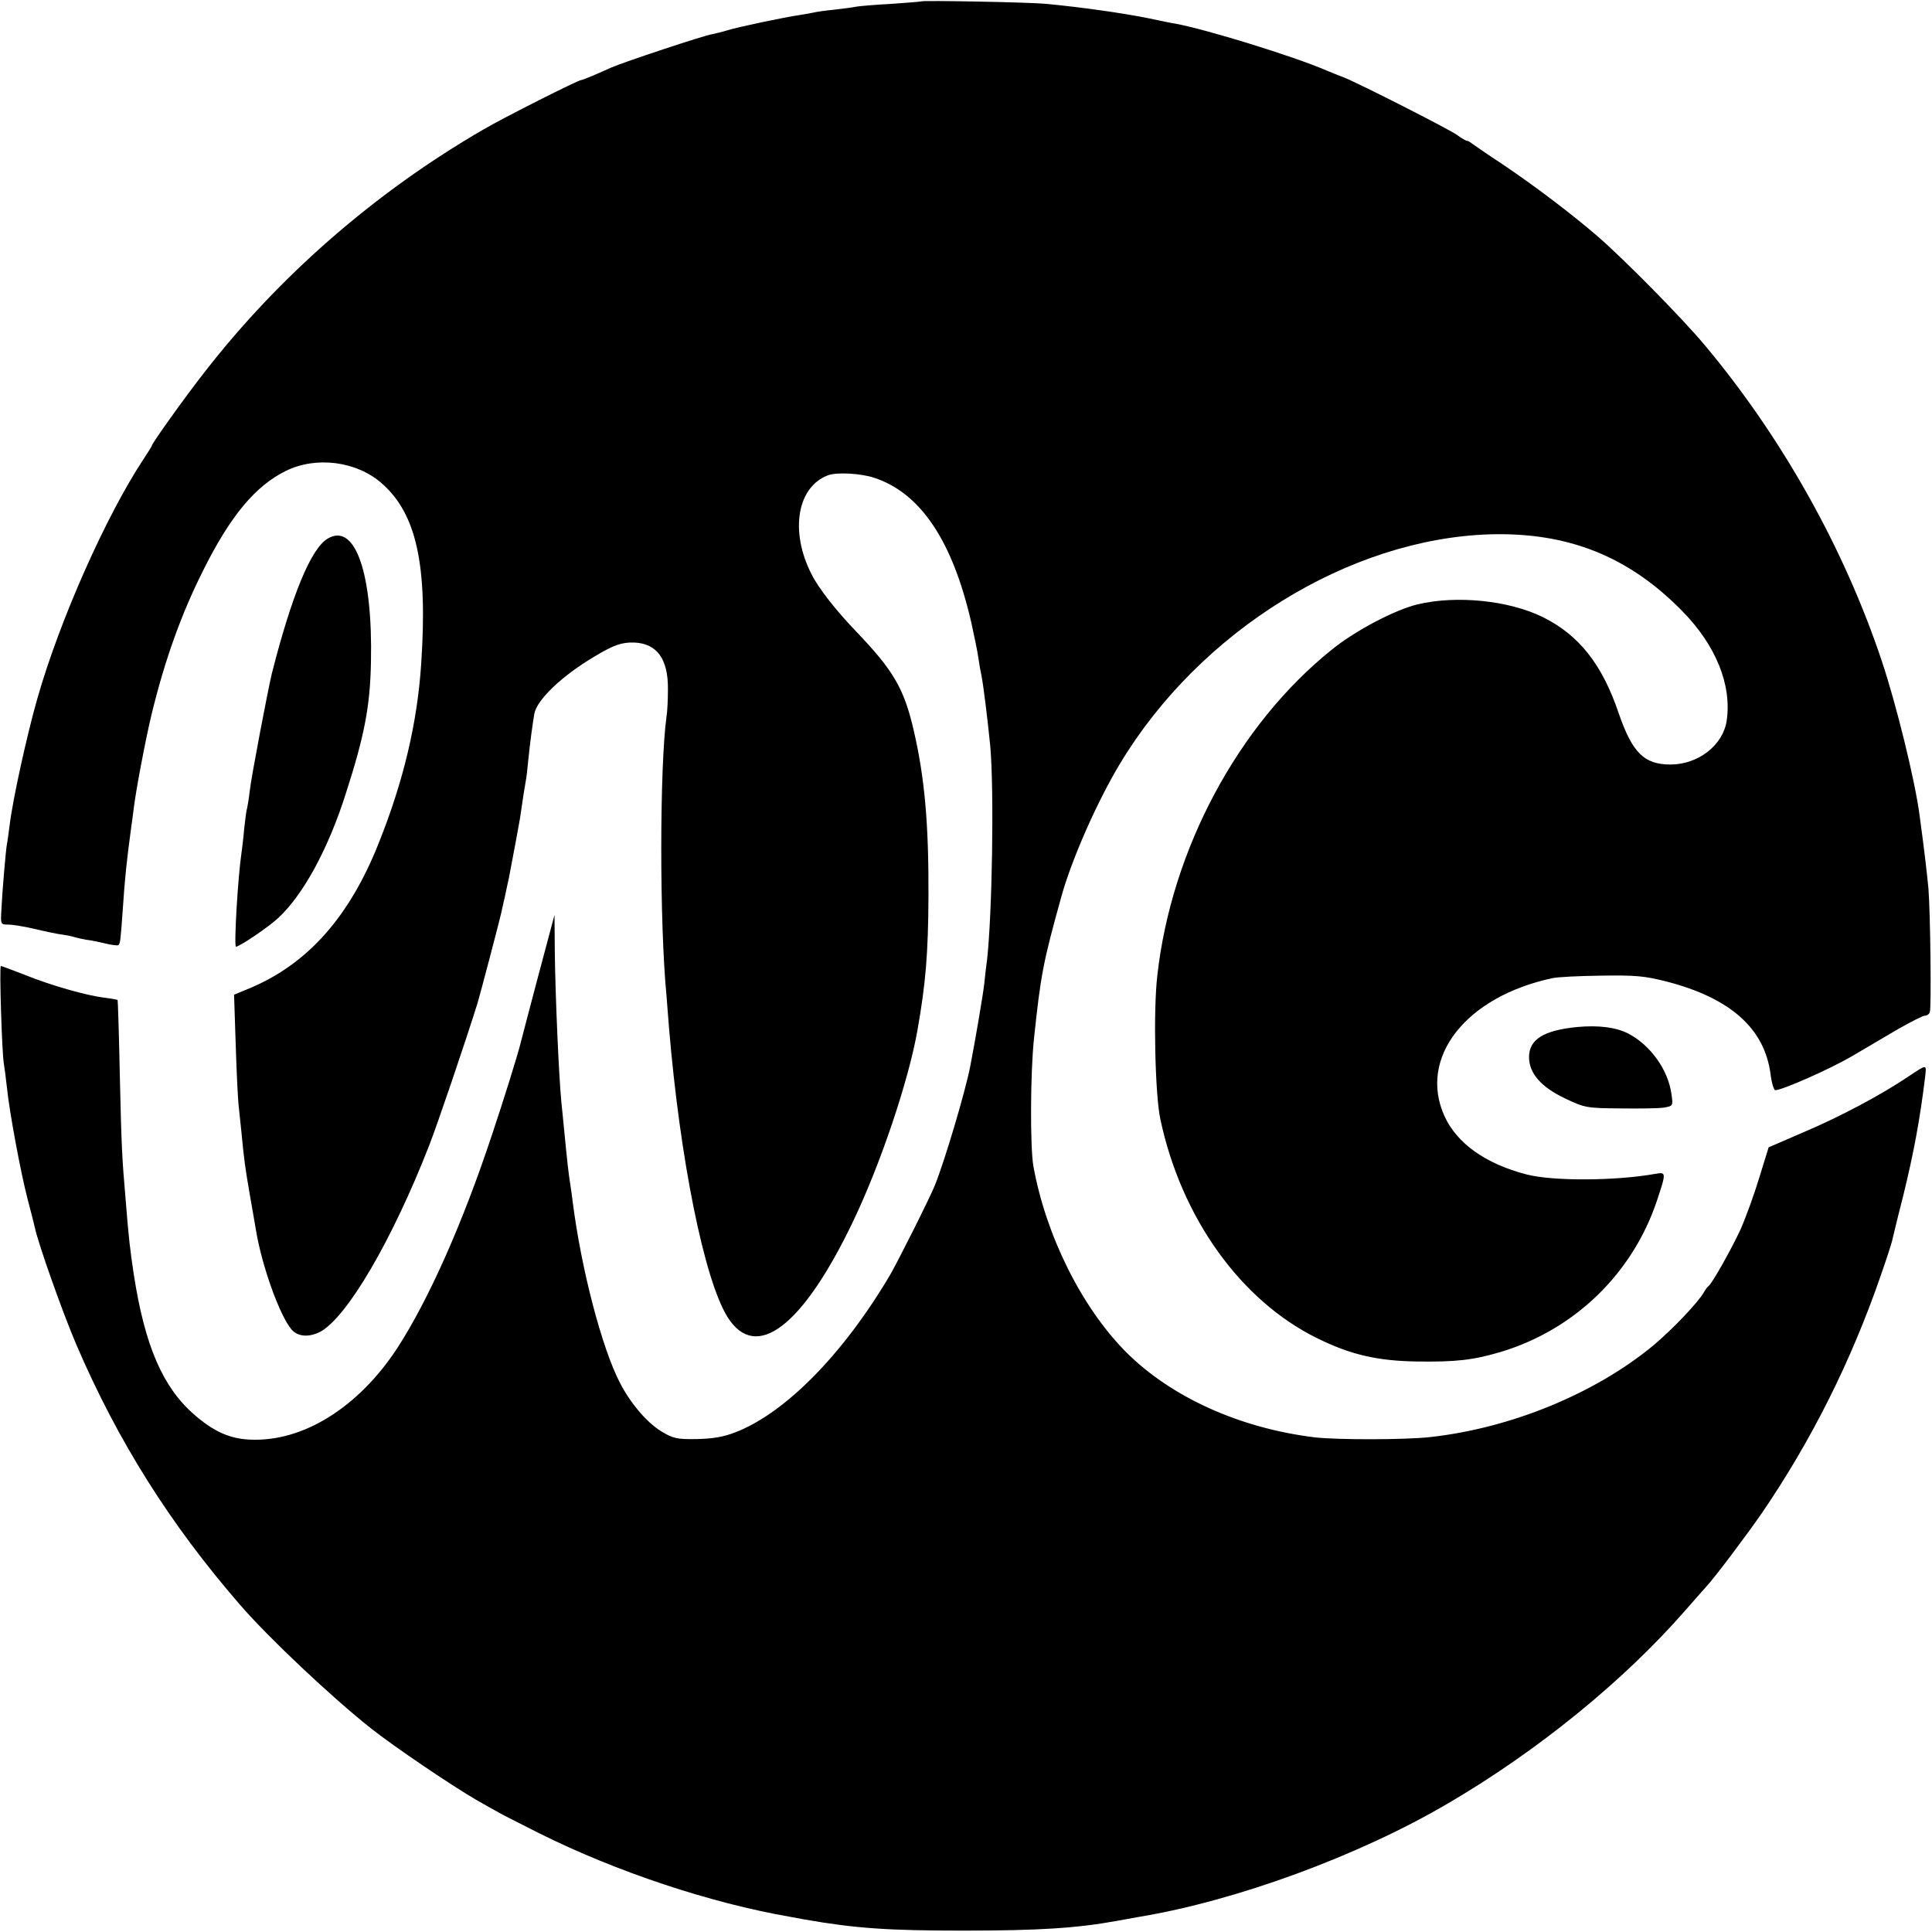 <?xml version="1.0" standalone="no"?>
<!DOCTYPE svg PUBLIC "-//W3C//DTD SVG 20010904//EN"
 "http://www.w3.org/TR/2001/REC-SVG-20010904/DTD/svg10.dtd">
<svg version="1.0" xmlns="http://www.w3.org/2000/svg"
 width="700pt" height="700pt" viewBox="0 0 700 700"
 preserveAspectRatio="xMidYMid meet">
<g transform="translate(0,700) scale(0.1,-0.1)"
fill="#000000" stroke="none">
<path d="M3338 6995 c-2 -1 -50 -5 -108 -9 -58 -3 -115 -8 -127 -10 -12 -3
-48 -7 -80 -11 -32 -3 -65 -8 -73 -10 -8 -2 -31 -6 -50 -9 -56 -8 -232 -45
-265 -56 -16 -5 -41 -11 -55 -14 -32 -5 -320 -101 -366 -121 -18 -8 -49 -22
-68 -30 -19 -8 -37 -15 -40 -15 -11 0 -281 -136 -356 -180 -391 -227 -739
-530 -1011 -881 -71 -91 -189 -256 -189 -264 0 -2 -13 -23 -29 -47 -136 -205
-305 -585 -386 -870 -37 -129 -89 -365 -100 -457 -4 -30 -8 -61 -10 -70 -4
-21 -17 -172 -20 -238 -3 -52 -3 -53 25 -53 16 0 59 -7 97 -16 37 -9 81 -18
97 -20 15 -2 37 -6 48 -10 11 -3 30 -7 41 -9 12 -1 42 -7 67 -13 24 -6 47 -9
49 -6 7 6 8 21 16 132 7 107 14 174 30 292 3 19 7 53 10 75 8 64 42 245 64
336 48 198 108 365 187 522 99 199 190 307 300 361 110 54 257 35 348 -46 125
-110 166 -296 142 -653 -14 -214 -64 -425 -154 -650 -106 -267 -257 -437 -466
-525 l-58 -24 6 -181 c3 -99 8 -196 10 -215 2 -19 7 -66 11 -105 9 -95 13
-125 31 -229 9 -50 18 -104 21 -121 22 -134 87 -313 130 -363 23 -25 61 -28
102 -8 97 51 261 330 396 676 30 77 128 365 175 515 10 33 79 296 85 323 2 9
8 37 14 62 5 25 12 56 15 70 19 100 36 190 40 215 9 63 18 121 21 136 2 8 6
42 9 75 6 61 16 134 22 168 9 51 102 139 219 208 70 42 98 51 142 50 83 -3
124 -59 123 -169 0 -37 -2 -81 -5 -98 -25 -180 -26 -747 0 -1015 1 -19 6 -71
9 -115 40 -477 128 -913 212 -1047 103 -164 272 -35 455 347 100 209 201 510
233 692 30 170 39 277 40 488 1 263 -14 429 -54 601 -35 150 -73 215 -208 356
-73 76 -136 156 -162 208 -79 155 -52 316 60 358 32 12 119 7 167 -9 168 -55
284 -228 352 -524 11 -49 23 -108 26 -130 3 -22 8 -50 11 -63 7 -34 23 -165
32 -257 14 -163 7 -605 -12 -775 -3 -19 -7 -57 -10 -85 -5 -43 -31 -196 -51
-300 -18 -91 -91 -338 -128 -430 -18 -45 -133 -274 -162 -324 -170 -288 -381
-502 -562 -571 -41 -16 -81 -23 -139 -24 -73 -1 -85 2 -130 29 -52 33 -110
101 -148 175 -65 125 -140 411 -171 655 -2 17 -6 46 -9 65 -6 37 -11 82 -22
195 -4 39 -8 84 -10 100 -9 92 -22 380 -24 550 l-1 130 -60 -225 c-33 -124
-61 -232 -63 -240 -11 -44 -63 -211 -103 -330 -107 -323 -230 -599 -344 -775
-141 -215 -342 -340 -533 -331 -74 3 -133 30 -203 91 -114 100 -178 249 -218
505 -14 93 -19 135 -30 275 -13 150 -15 188 -21 450 -3 149 -7 271 -8 272 -1
1 -22 5 -46 8 -68 8 -196 45 -288 82 -46 18 -86 33 -89 33 -6 0 4 -319 11
-355 2 -11 7 -49 11 -85 9 -90 50 -309 75 -405 12 -44 23 -90 26 -102 11 -55
101 -310 151 -426 149 -347 338 -648 593 -942 102 -118 332 -335 475 -448 85
-67 289 -205 380 -258 33 -19 69 -39 80 -45 11 -7 79 -41 150 -77 279 -139
619 -252 908 -302 15 -3 39 -7 54 -10 184 -32 302 -40 573 -40 275 0 411 9
555 35 28 5 65 12 83 15 350 58 796 221 1120 412 323 189 635 443 857 697 33
38 67 76 75 85 32 34 149 190 205 271 178 261 322 548 429 858 20 57 38 113
41 125 3 12 20 85 40 162 39 159 61 278 80 433 5 47 8 47 -60 2 -94 -64 -248
-146 -373 -199 l-134 -58 -34 -110 c-18 -60 -49 -145 -68 -188 -34 -73 -102
-194 -116 -205 -4 -3 -11 -12 -16 -21 -21 -38 -115 -136 -184 -194 -212 -175
-517 -300 -810 -332 -92 -10 -333 -10 -415 -1 -273 33 -523 146 -687 311 -160
162 -289 422 -334 672 -12 69 -11 335 2 460 25 236 33 277 99 515 37 135 131
348 214 485 289 479 829 813 1339 829 282 8 502 -79 697 -278 122 -124 180
-268 161 -397 -13 -89 -103 -159 -204 -159 -95 0 -138 43 -187 185 -60 178
-144 284 -275 349 -124 61 -314 80 -455 46 -82 -20 -225 -95 -310 -164 -339
-272 -581 -724 -632 -1181 -15 -129 -8 -432 11 -520 76 -357 290 -656 567
-793 121 -60 219 -83 364 -85 138 -2 202 5 300 34 269 80 481 285 569 551 33
99 33 102 -6 95 -144 -26 -374 -27 -468 -2 -147 38 -251 112 -296 210 -97 212
76 434 391 501 17 4 95 8 175 9 125 2 158 -1 237 -21 233 -60 357 -171 378
-337 4 -31 12 -57 17 -57 25 0 197 76 276 122 48 28 124 73 170 100 46 26 89
48 96 48 8 0 16 6 18 13 6 15 2 360 -5 447 -5 54 -16 148 -32 265 -17 129 -84
401 -137 560 -137 410 -363 812 -642 1145 -82 98 -291 310 -388 394 -94 81
-227 182 -343 260 -55 36 -105 71 -112 76 -7 6 -15 10 -19 10 -3 0 -19 9 -35
21 -33 23 -354 186 -409 208 -19 7 -48 19 -65 26 -121 52 -433 148 -545 169
-14 2 -59 11 -100 20 -95 19 -243 40 -370 52 -62 6 -447 13 -452 9z"/>
<path d="M1188 5049 c-61 -35 -131 -206 -203 -489 -14 -58 -75 -377 -80 -425
-4 -33 -9 -62 -10 -65 -2 -3 -6 -34 -10 -70 -3 -36 -8 -76 -10 -90 -13 -86
-28 -340 -20 -340 13 0 122 74 153 104 91 84 182 252 245 451 68 211 88 317
91 475 7 323 -57 507 -156 449z"/>
<path d="M5715 3279 c-122 -12 -175 -45 -175 -109 0 -59 44 -109 131 -150 71
-34 79 -35 199 -36 69 -1 140 0 159 3 33 6 33 6 27 49 -12 88 -76 177 -156
219 -45 23 -107 31 -185 24z"/>
</g>
</svg>
